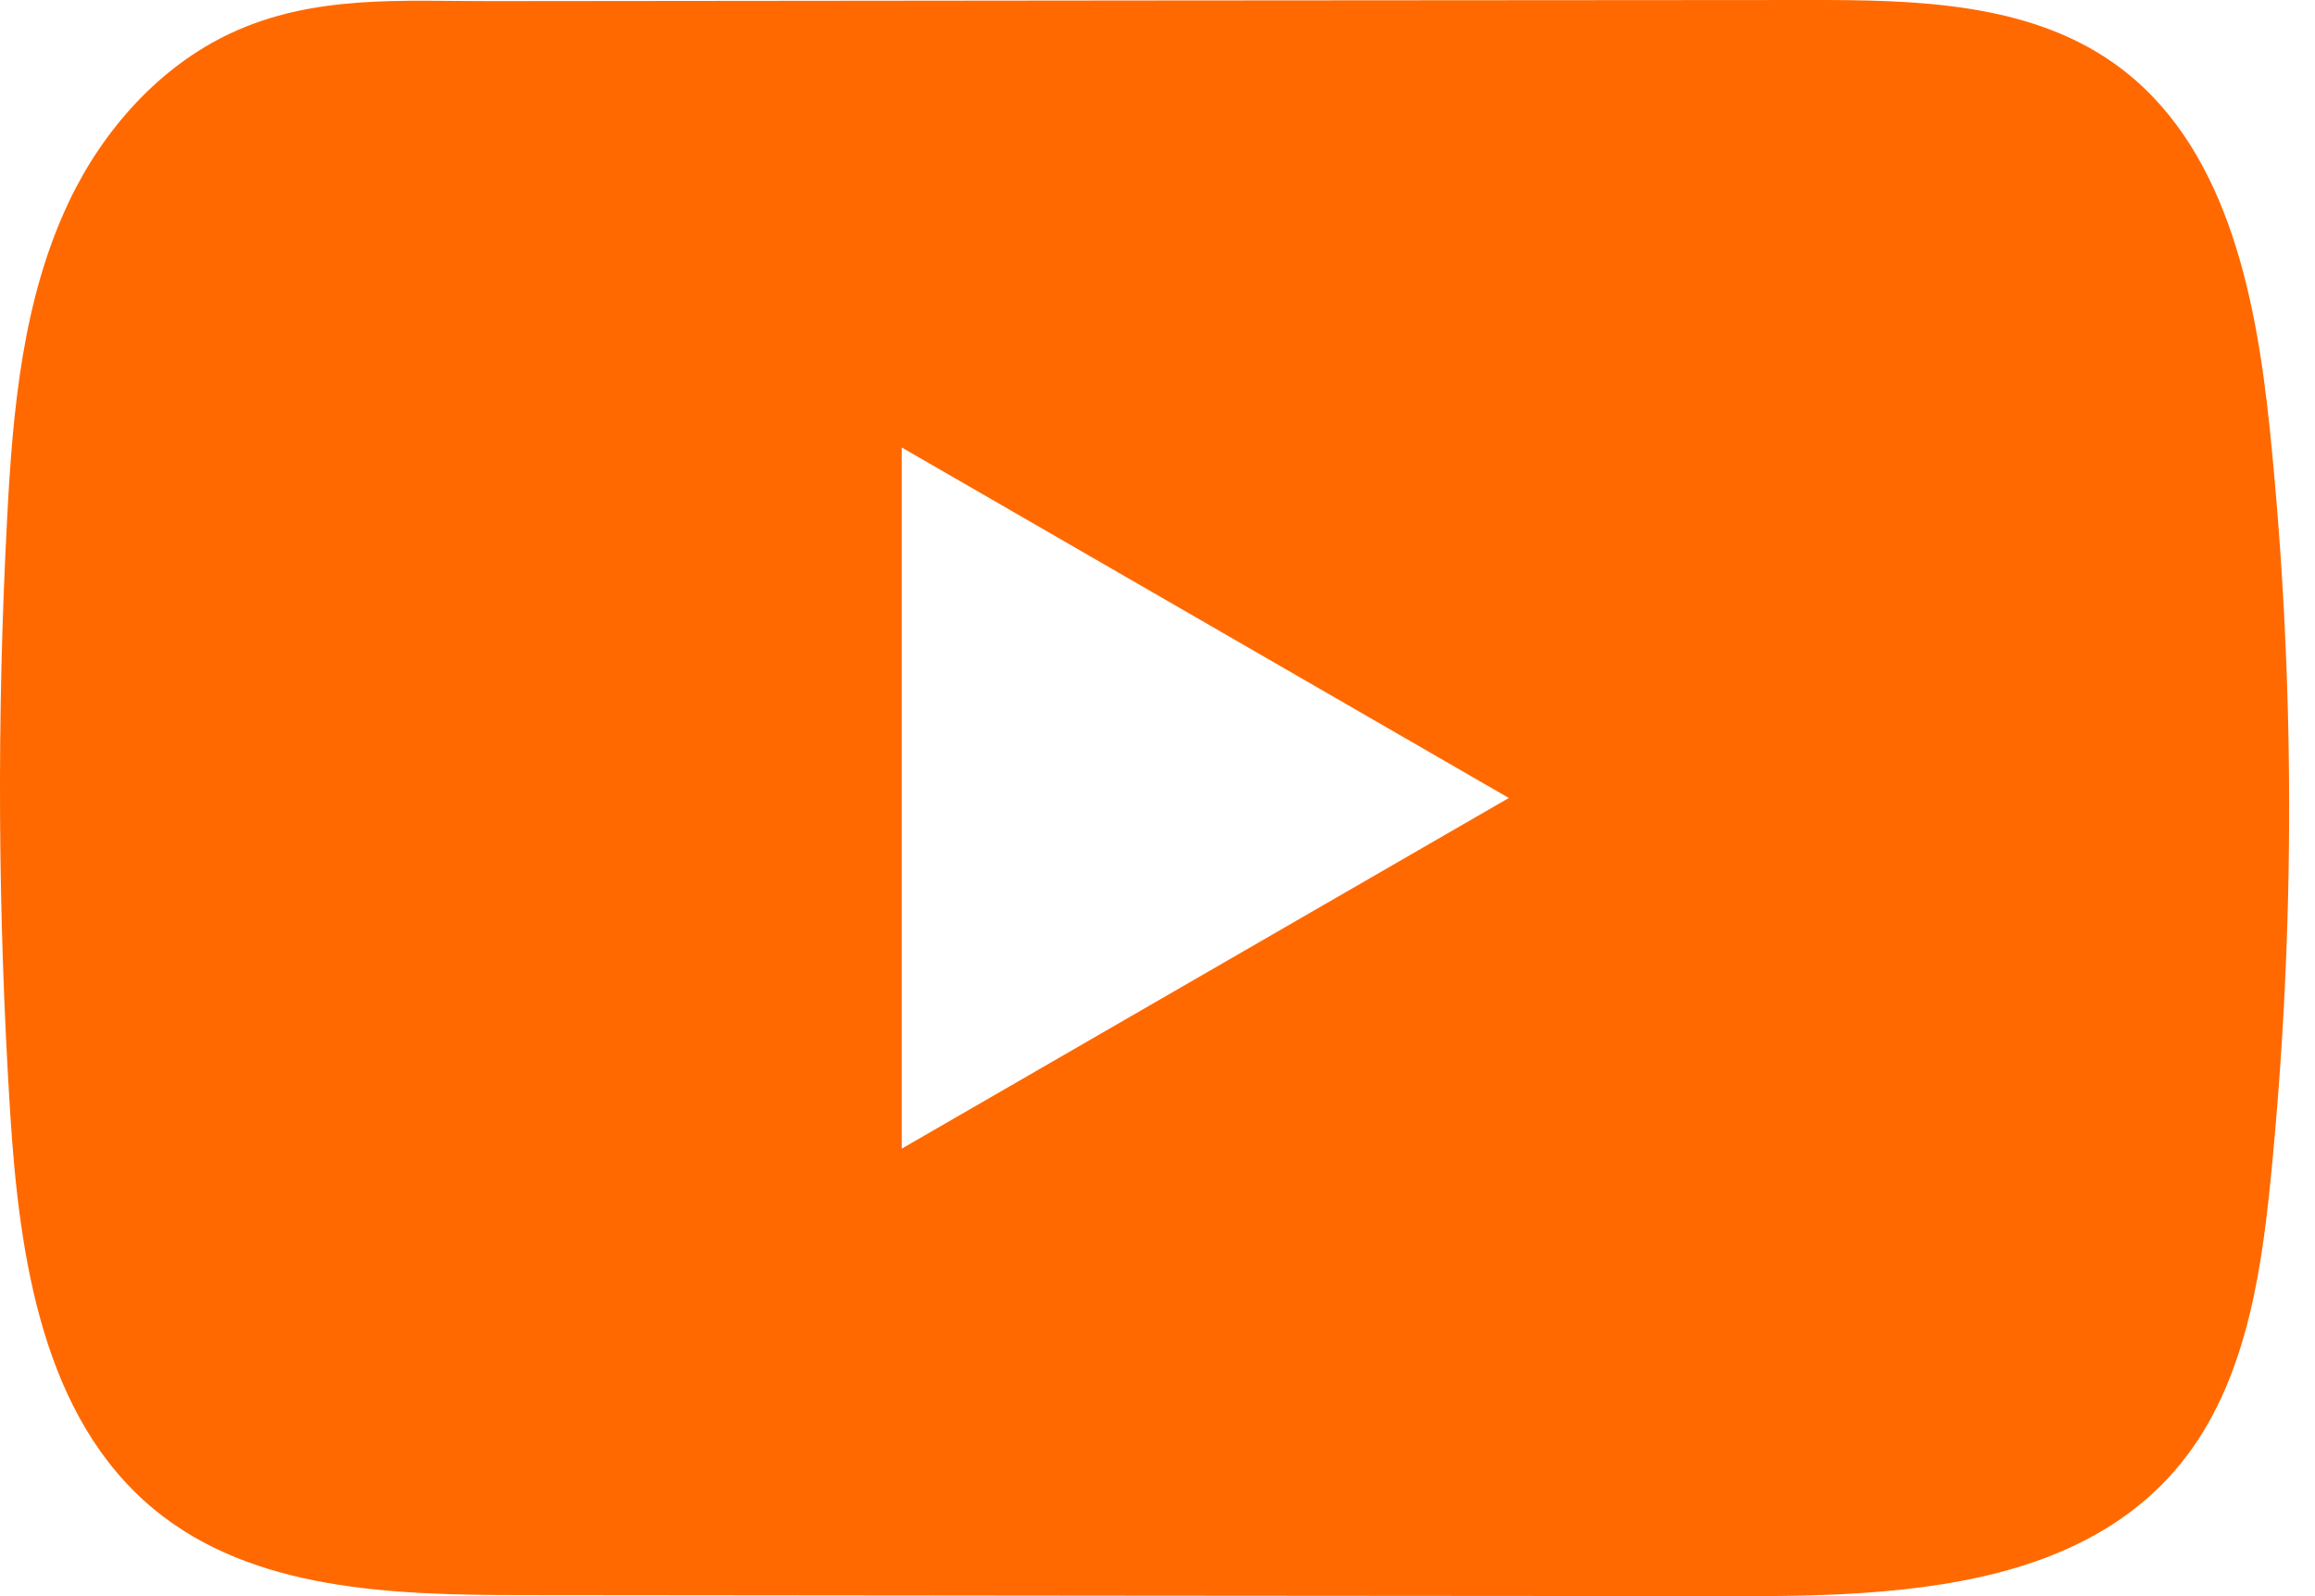 <svg
  width="29"
  height="20"
  viewBox="0 0 29 20"
  fill="none"
  xmlns="http://www.w3.org/2000/svg"
>
  <path
    d="M28.432 5.361C28.256 3.661 27.877 1.781 26.482 0.793C25.401 0.027 23.981 -0.002 22.655 5.30261e-05C19.853 0.002 17.049 0.005 14.246 0.006C11.55 0.009 8.855 0.011 6.159 0.014C5.033 0.016 3.939 -0.072 2.893 0.415C1.995 0.834 1.292 1.63 0.869 2.516C0.282 3.747 0.159 5.143 0.089 6.505C-0.042 8.986 -0.028 11.473 0.128 13.952C0.243 15.761 0.534 17.761 1.932 18.914C3.171 19.935 4.92 19.985 6.527 19.987C11.629 19.992 16.733 19.997 21.836 20C22.49 20.001 23.173 19.989 23.84 19.916C25.151 19.775 26.401 19.399 27.244 18.427C28.095 17.446 28.314 16.082 28.443 14.791C28.757 11.657 28.754 8.494 28.432 5.361ZM11.296 14.393V5.607L18.901 9.999L11.296 14.393Z"
    fill="#FF6900"
  ></path>
</svg>
